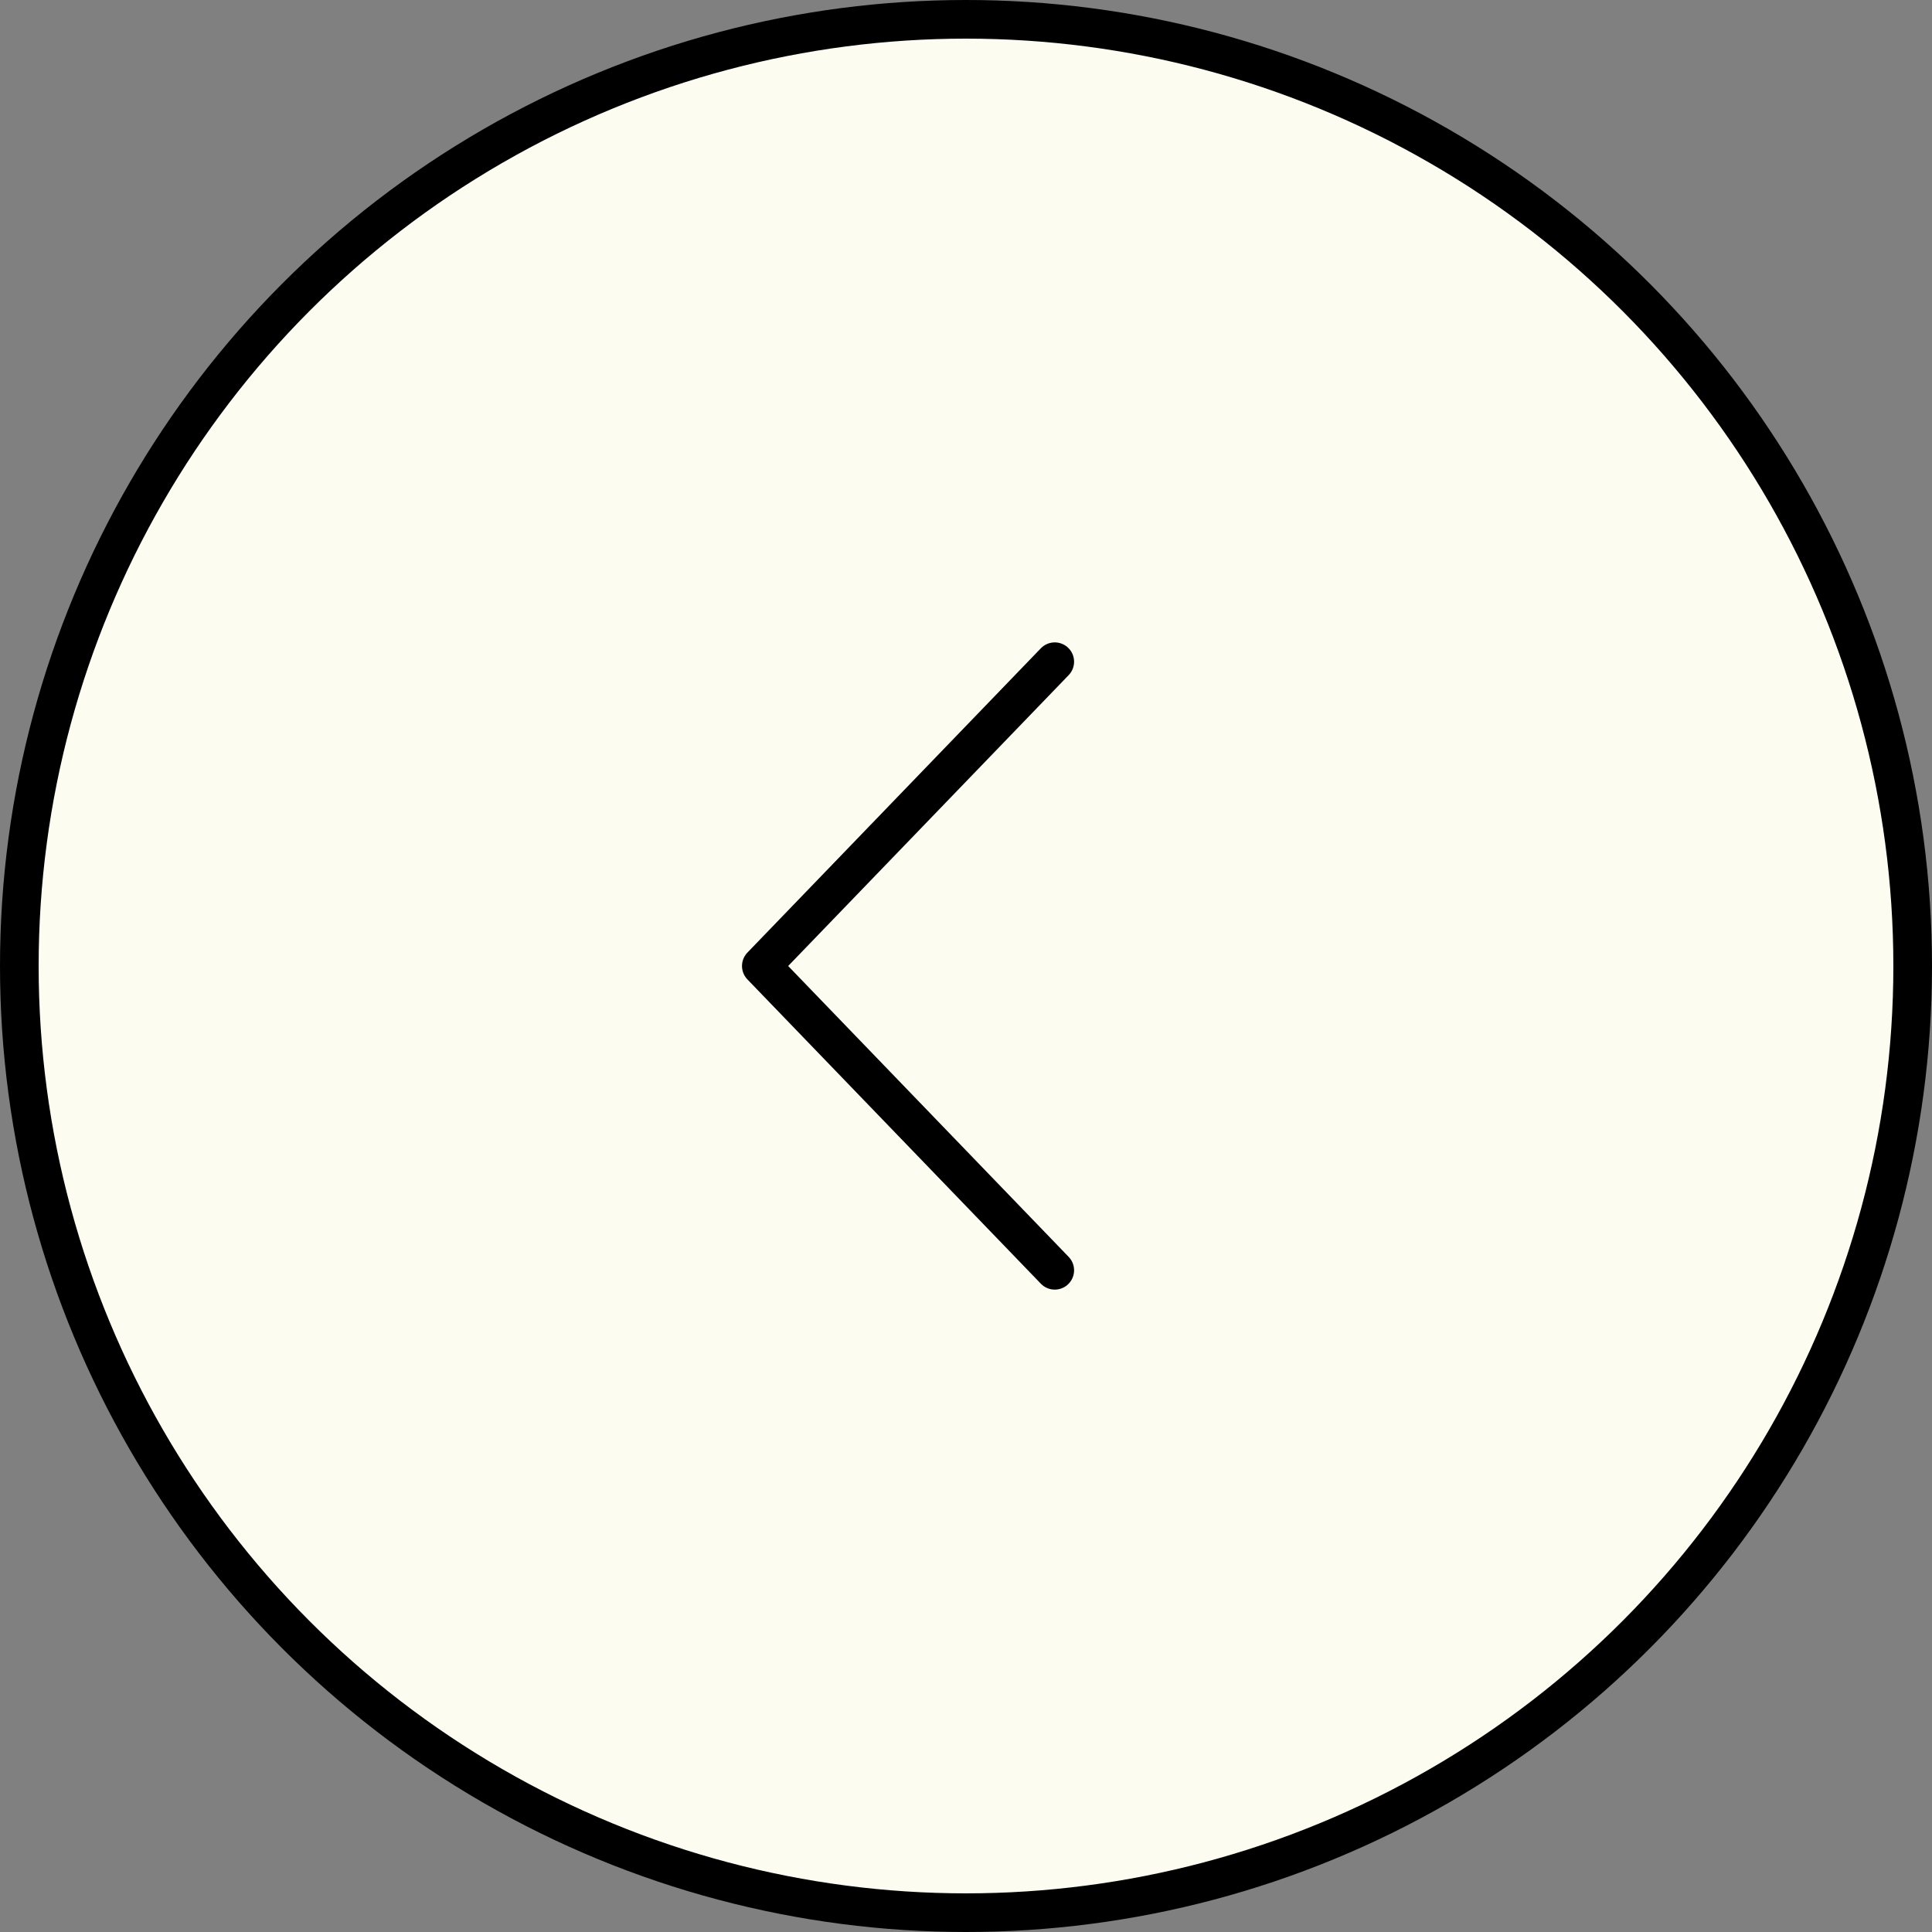 <?xml version="1.0" encoding="UTF-8"?> <svg xmlns="http://www.w3.org/2000/svg" width="50" height="50" viewBox="0 0 50 50" fill="none"><rect x="0" y="0" width="50" height="50" fill="#808080" stroke="none"/> <circle cx="25" cy="25" r="24.5" transform="matrix(-1 0 0 1 50 0)" fill="#FCFCF1" stroke="black"></circle> <path d="M27.297 17.125L19.703 25L27.297 32.875" stroke="black" stroke-linecap="round" stroke-linejoin="round"></path> </svg> 